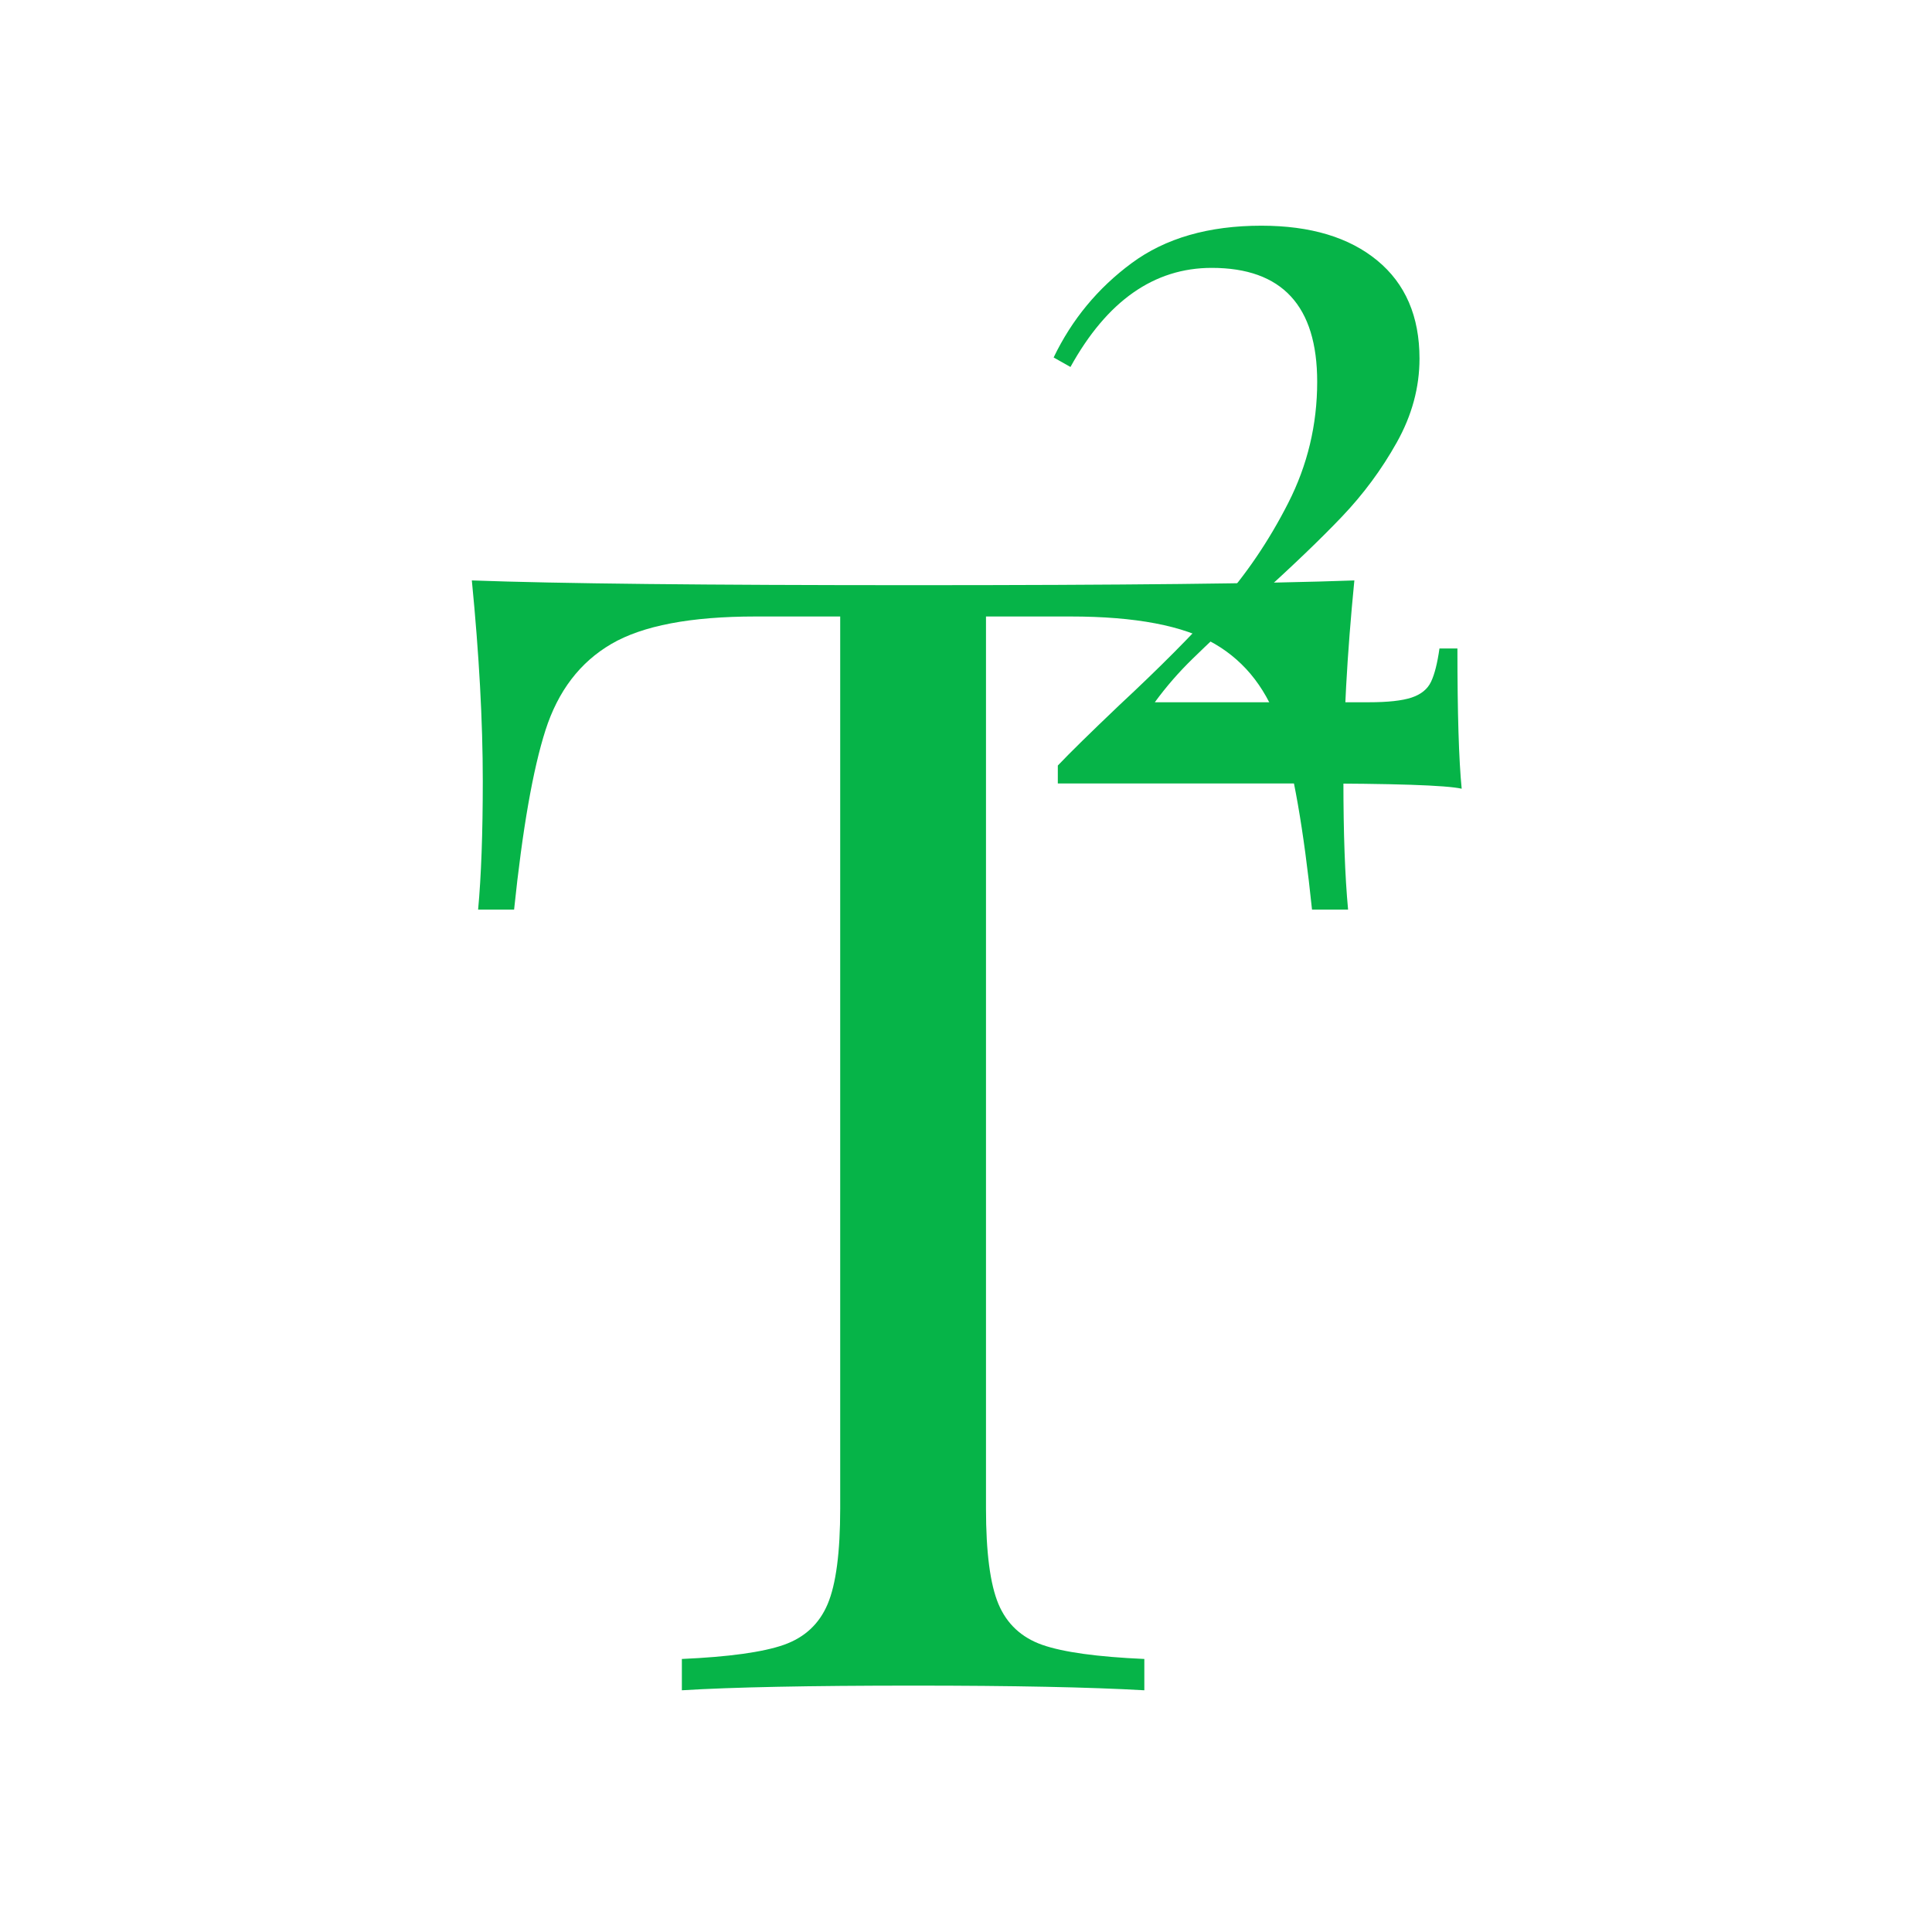 <svg xmlns="http://www.w3.org/2000/svg" xmlns:xlink="http://www.w3.org/1999/xlink" width="500" zoomAndPan="magnify" viewBox="0 0 375 375" height="500" preserveAspectRatio="xMidYMid meet" version="1.0"><defs><g/></defs><g fill="#06b448" fill-opacity="1"><g transform="translate(194.884, 152.073)"><g><path d="M 49.938 -108.266 C 59.488 -108.266 66.992 -106.008 72.453 -101.5 C 77.91 -97 80.641 -90.656 80.641 -82.469 C 80.641 -76.875 79.172 -71.453 76.234 -66.203 C 73.297 -60.953 69.742 -56.145 65.578 -51.781 C 61.422 -47.414 55.938 -42.16 49.125 -36.016 C 43.531 -30.836 39.367 -26.914 36.641 -24.25 C 33.91 -21.594 31.453 -18.766 29.266 -15.766 L 70.812 -15.766 C 74.5 -15.766 77.258 -16.066 79.094 -16.672 C 80.938 -17.285 82.195 -18.305 82.875 -19.734 C 83.562 -21.172 84.109 -23.328 84.516 -26.203 L 88 -26.203 C 88 -13.648 88.273 -4.578 88.828 1.016 C 85.816 0.336 75.648 0 58.328 0 L 10.438 0 L 10.438 -3.484 C 12.758 -5.93 16.719 -9.816 22.312 -15.141 C 30.082 -22.367 36.562 -28.883 41.75 -34.688 C 46.938 -40.488 51.406 -47.07 55.156 -54.438 C 58.906 -61.801 60.781 -69.645 60.781 -77.969 C 60.781 -92.707 53.957 -100.078 40.312 -100.078 C 29.125 -100.078 19.984 -93.664 12.891 -80.844 L 9.625 -82.688 C 13.164 -90.051 18.211 -96.156 24.766 -101 C 31.316 -105.844 39.707 -108.266 49.938 -108.266 Z M 49.938 -108.266 "/></g></g></g><g fill="#06b448" fill-opacity="1"><g transform="translate(82.755, 328.083)"><g><path d="M 180.125 -215.422 C 178.707 -201.016 178 -188.031 178 -176.469 C 178 -166.332 178.301 -158.02 178.906 -151.531 L 171.906 -151.531 C 170.281 -167.145 168.25 -178.754 165.812 -186.359 C 163.383 -193.961 159.129 -199.539 153.047 -203.094 C 146.961 -206.645 137.629 -208.422 125.047 -208.422 L 108.625 -208.422 L 108.625 -35.297 C 108.625 -26.773 109.43 -20.586 111.047 -16.734 C 112.672 -12.879 115.508 -10.238 119.562 -8.812 C 123.625 -7.395 130.223 -6.484 139.359 -6.078 L 139.359 0 C 128.805 -0.602 113.895 -0.906 94.625 -0.906 C 74.344 -0.906 59.332 -0.602 49.594 0 L 49.594 -6.078 C 58.719 -6.484 65.305 -7.395 69.359 -8.812 C 73.422 -10.238 76.266 -12.879 77.891 -16.734 C 79.516 -20.586 80.328 -26.773 80.328 -35.297 L 80.328 -208.422 L 63.891 -208.422 C 51.316 -208.422 41.988 -206.645 35.906 -203.094 C 29.82 -199.539 25.562 -193.961 23.125 -186.359 C 20.688 -178.754 18.656 -167.145 17.031 -151.531 L 10.047 -151.531 C 10.648 -158.02 10.953 -166.332 10.953 -176.469 C 10.953 -188.031 10.242 -201.016 8.828 -215.422 C 25.66 -214.805 54.258 -214.5 94.625 -214.5 C 134.789 -214.5 163.289 -214.805 180.125 -215.422 Z M 180.125 -215.422 "/></g></g></g></svg>